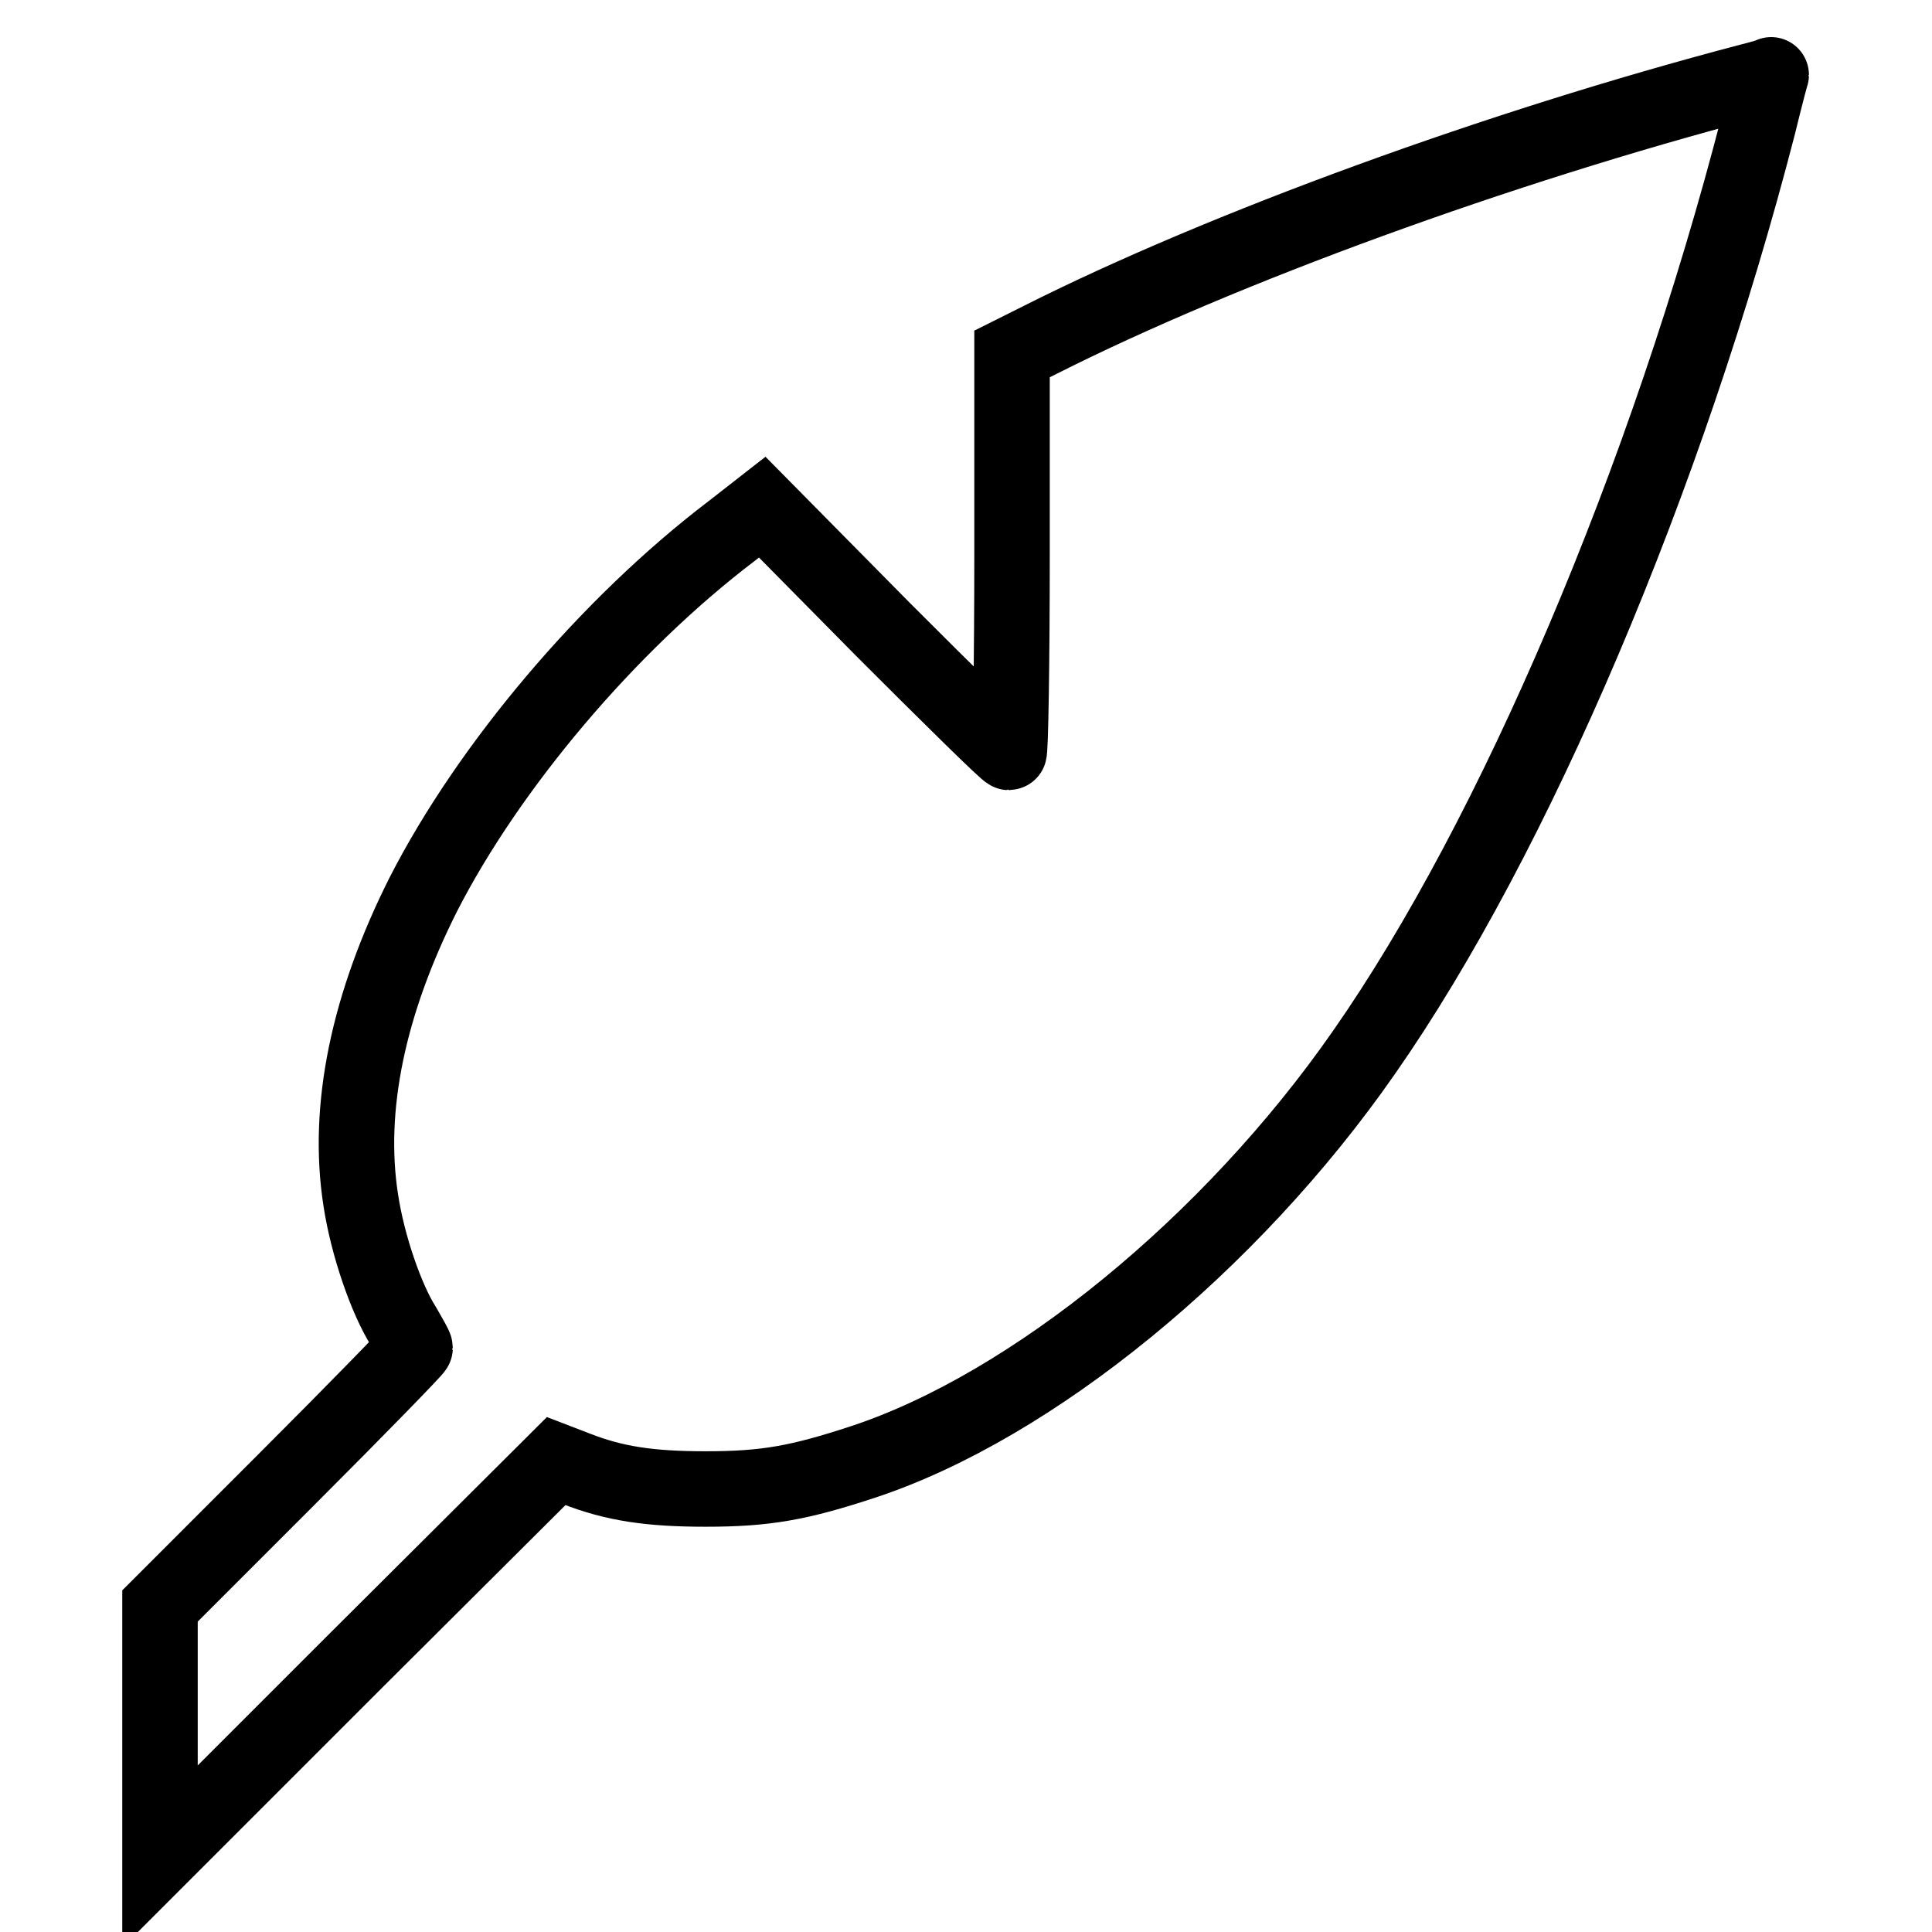 <?xml version="1.0" encoding="utf-8"?>
<!-- Svg Vector Icons : http://www.onlinewebfonts.com/icon -->
<!DOCTYPE svg PUBLIC "-//W3C//DTD SVG 1.1//EN" "http://www.w3.org/Graphics/SVG/1.1/DTD/svg11.dtd">
<svg version="1.1" xmlns="http://www.w3.org/2000/svg" xmlns:xlink="http://www.w3.org/1999/xlink" x="0px" y="0px" viewBox="0 0 256 256" enable-background="new 0 0 256 256" xml:space="preserve">
<g><g><g><path stroke-width="10" fill-opacity="0" stroke="#000000"  d="M231.7,10.8c-33.1,8.7-69.6,22-93.8,34.2l-3.8,1.9v26.4c0,14.5-0.2,26.4-0.4,26.4c-0.3,0-7.7-7.3-16.6-16.2L101,67.2l-4.1,3.2c-16.3,12.4-32.1,31.1-40.8,48.1c-7.3,14.5-10.2,28.3-8.3,40.5c0.9,6,3.4,13.2,5.7,16.8c0.8,1.4,1.5,2.6,1.5,2.8s-7.6,8-16.9,17.3l-16.9,16.9v16.6V246l26.2-26.2l26.3-26.2l2.6,1c5.1,2,9.8,2.7,17.2,2.7c8,0,12.4-0.8,20.9-3.6c22.4-7.4,48.7-28.9,66.3-54.2c20-28.6,40.2-76.1,52.3-123c0.9-3.7,1.7-6.7,1.7-6.6C234.7,10,233.3,10.4,231.7,10.8z"/></g></g></g>
</svg>